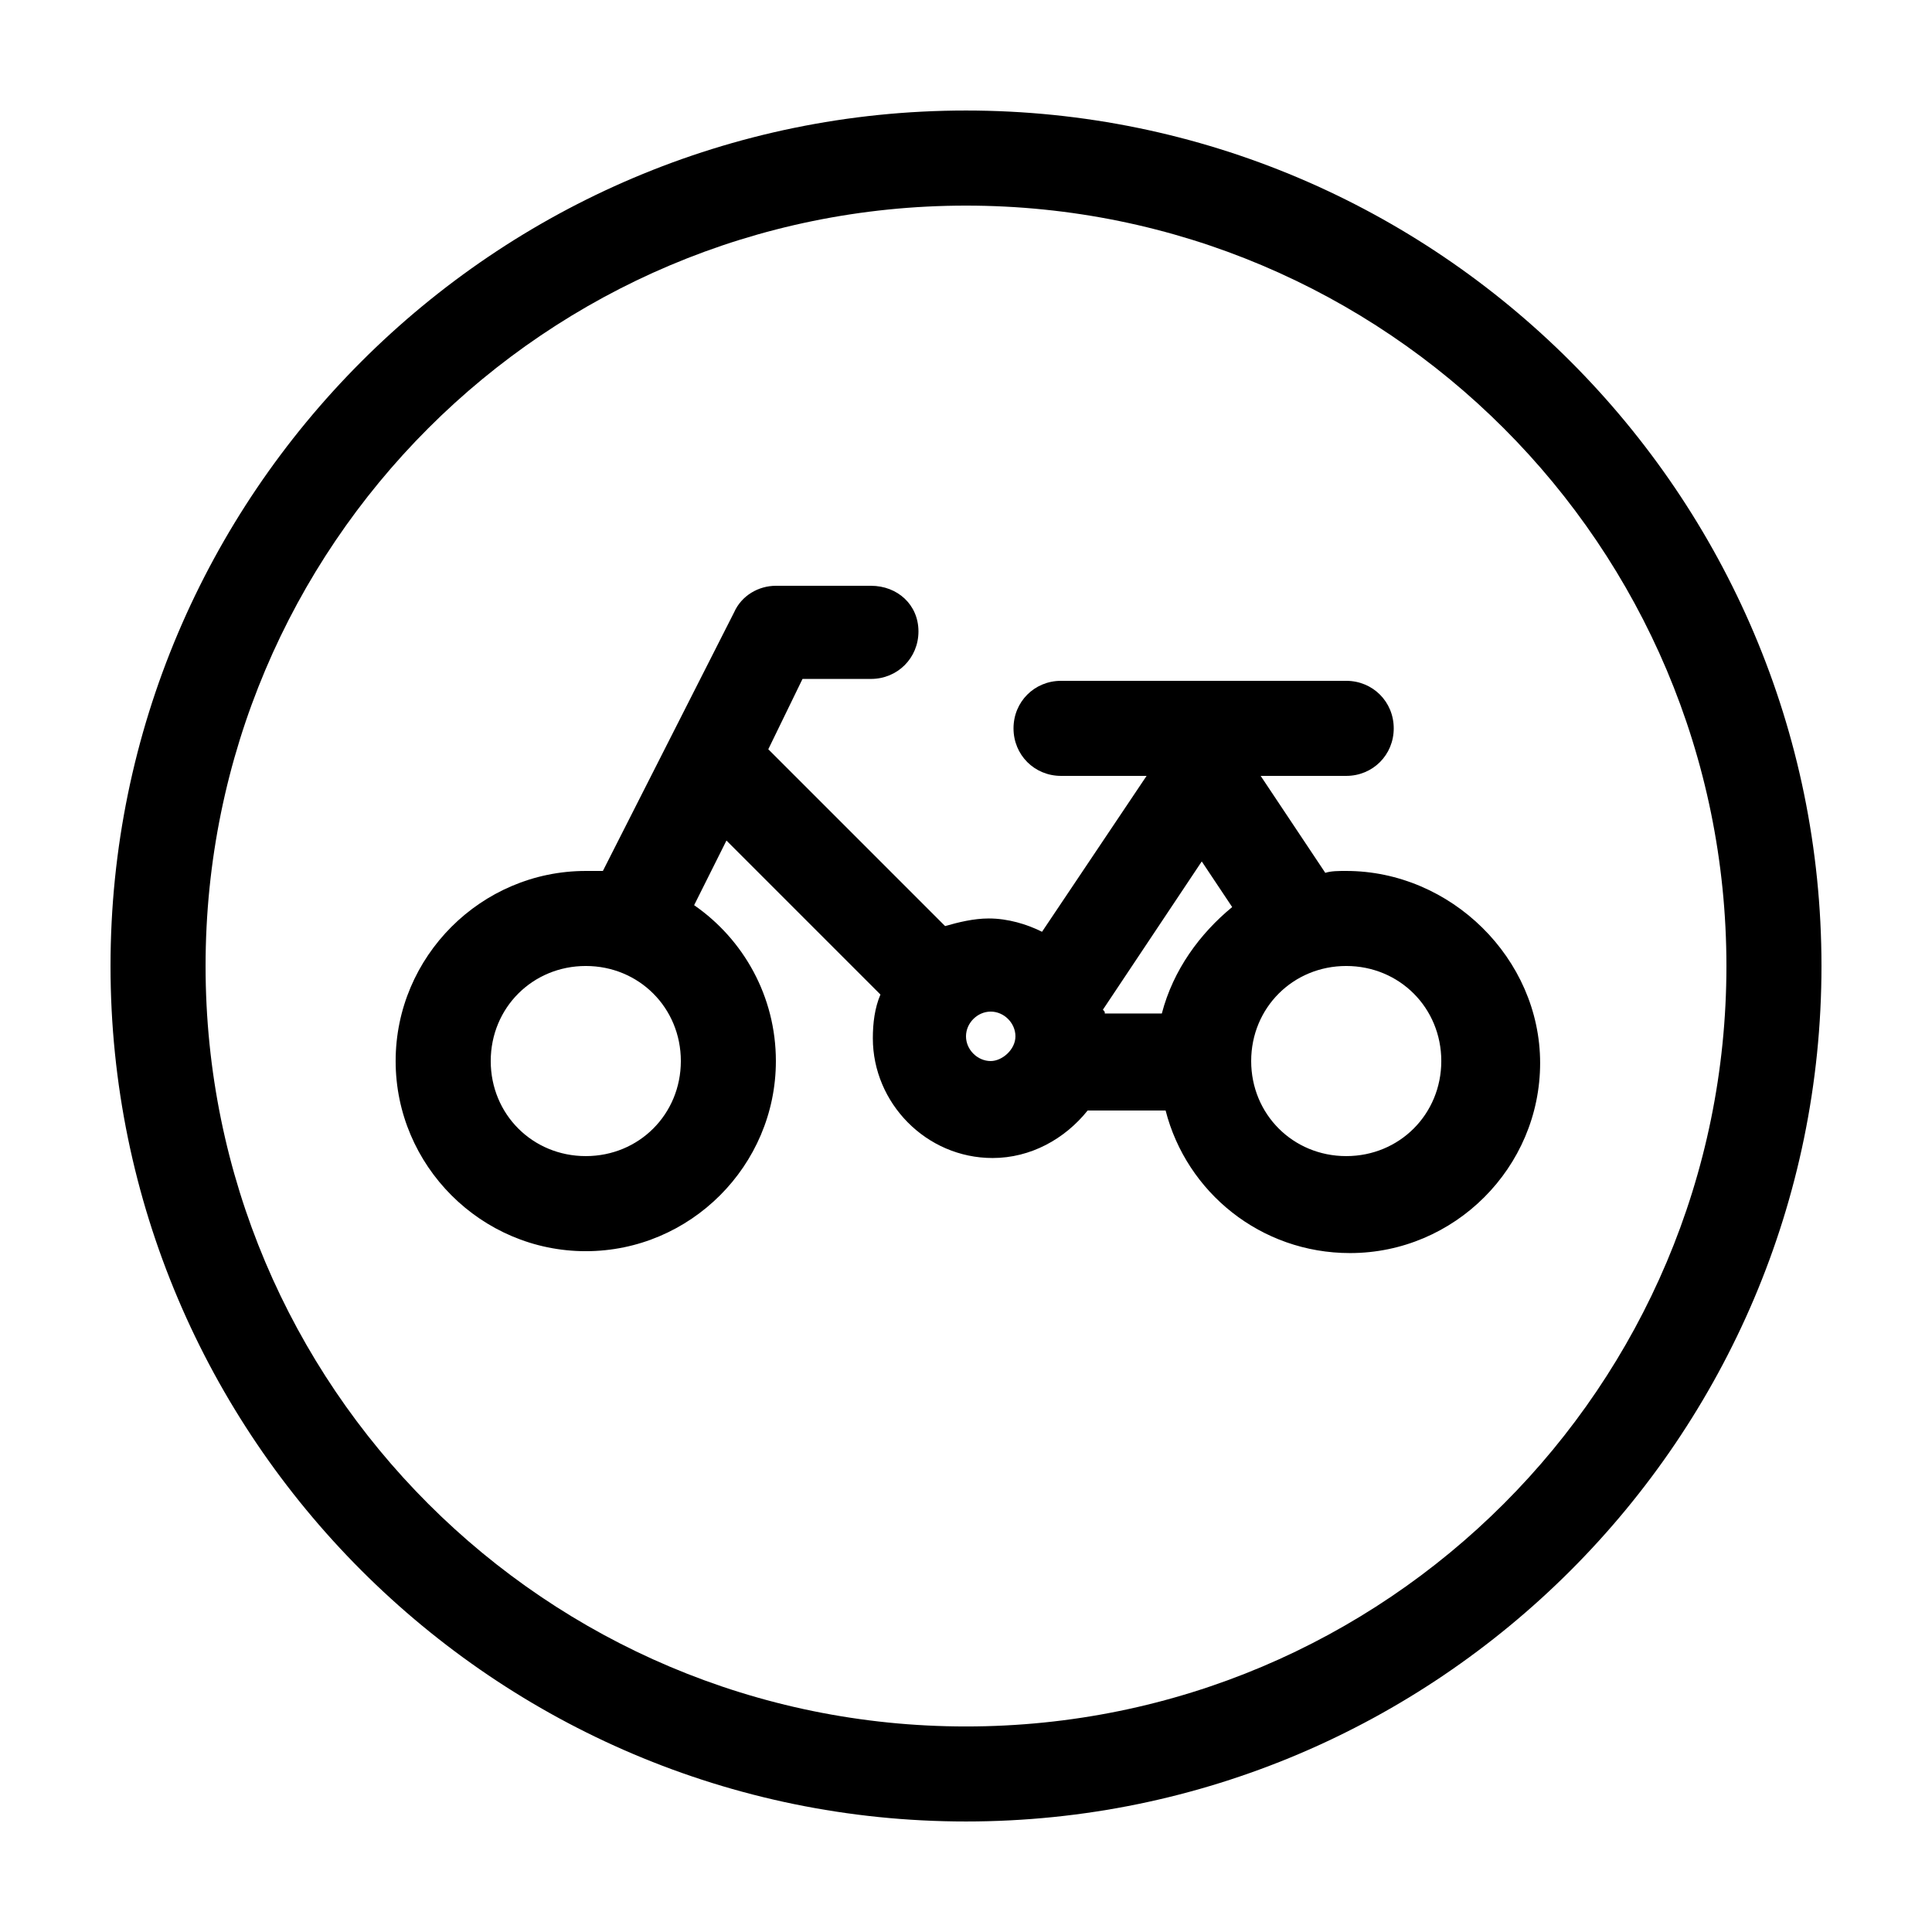 <?xml version="1.0" encoding="UTF-8"?>
<!-- The Best Svg Icon site in the world: iconSvg.co, Visit us! https://iconsvg.co -->
<svg fill="#000000" width="800px" height="800px" version="1.1" viewBox="144 144 512 512" xmlns="http://www.w3.org/2000/svg">
 <g>
  <path d="m400 173.29c-124.95 0-226.71 101.77-226.71 226.71s101.77 226.71 226.71 226.71 226.71-101.77 226.71-226.71c-0.004-124.95-101.77-226.71-226.71-226.71zm0 428.24c-111.34 0-201.52-90.184-201.52-201.52 0-111.34 90.184-201.52 201.52-201.52 111.34 0 201.52 90.184 201.52 201.52s-90.184 201.52-201.52 201.52z"/>
  <path d="m500.76 374.81c-2.016 0-4.031 0-5.543 0.504l-17.129-25.695h22.672c7.055 0 12.594-5.543 12.594-12.594 0-7.055-5.543-12.598-12.594-12.598h-75.574c-7.055 0-12.594 5.543-12.594 12.594 0 7.055 5.543 12.598 12.594 12.598h22.672l-27.707 41.312c-4.031-2.016-9.07-3.527-14.105-3.527-4.031 0-8.062 1.008-11.586 2.016l-46.855-46.855 9.07-18.641h18.133c7.055 0 12.594-5.543 12.594-12.594 0-7.055-5.539-12.09-12.594-12.09h-25.191c-4.535 0-9.07 2.519-11.082 7.055l-34.766 68.516h-4.535c-27.711 0-50.383 22.672-50.383 50.383 0 27.711 22.672 50.383 50.383 50.383s50.383-22.672 50.383-50.383c0-17.129-8.566-32.242-21.664-41.312l8.566-17.129 40.809 40.809c-1.512 3.527-2.016 7.559-2.016 11.586 0 17.129 14.105 31.738 31.738 31.738 10.078 0 19.145-5.039 25.191-12.594h20.656c5.543 21.664 25.191 37.785 48.871 37.785 27.711 0 50.383-22.672 50.383-50.383-0.004-27.707-23.684-50.883-51.391-50.883zm-201.52 75.57c-14.105 0-25.191-11.082-25.191-25.191 0-14.105 11.082-25.191 25.191-25.191 14.105 0 25.191 11.082 25.191 25.191-0.004 14.109-11.086 25.191-25.191 25.191zm107.31-25.191c-3.527 0-6.551-3.023-6.551-6.551 0-3.527 3.023-6.551 6.551-6.551s6.551 3.023 6.551 6.551c0 3.531-3.527 6.551-6.551 6.551zm45.344-12.594h-15.113c0-0.504 0-0.504-0.504-1.008l26.199-39.297 8.062 12.09c-8.566 7.055-15.621 16.629-18.645 28.215zm48.871 37.785c-14.105 0-25.191-11.082-25.191-25.191 0-14.105 11.082-25.191 25.191-25.191 14.105 0 25.191 11.082 25.191 25.191-0.004 14.109-11.086 25.191-25.191 25.191z"/>
 </g>
</svg>